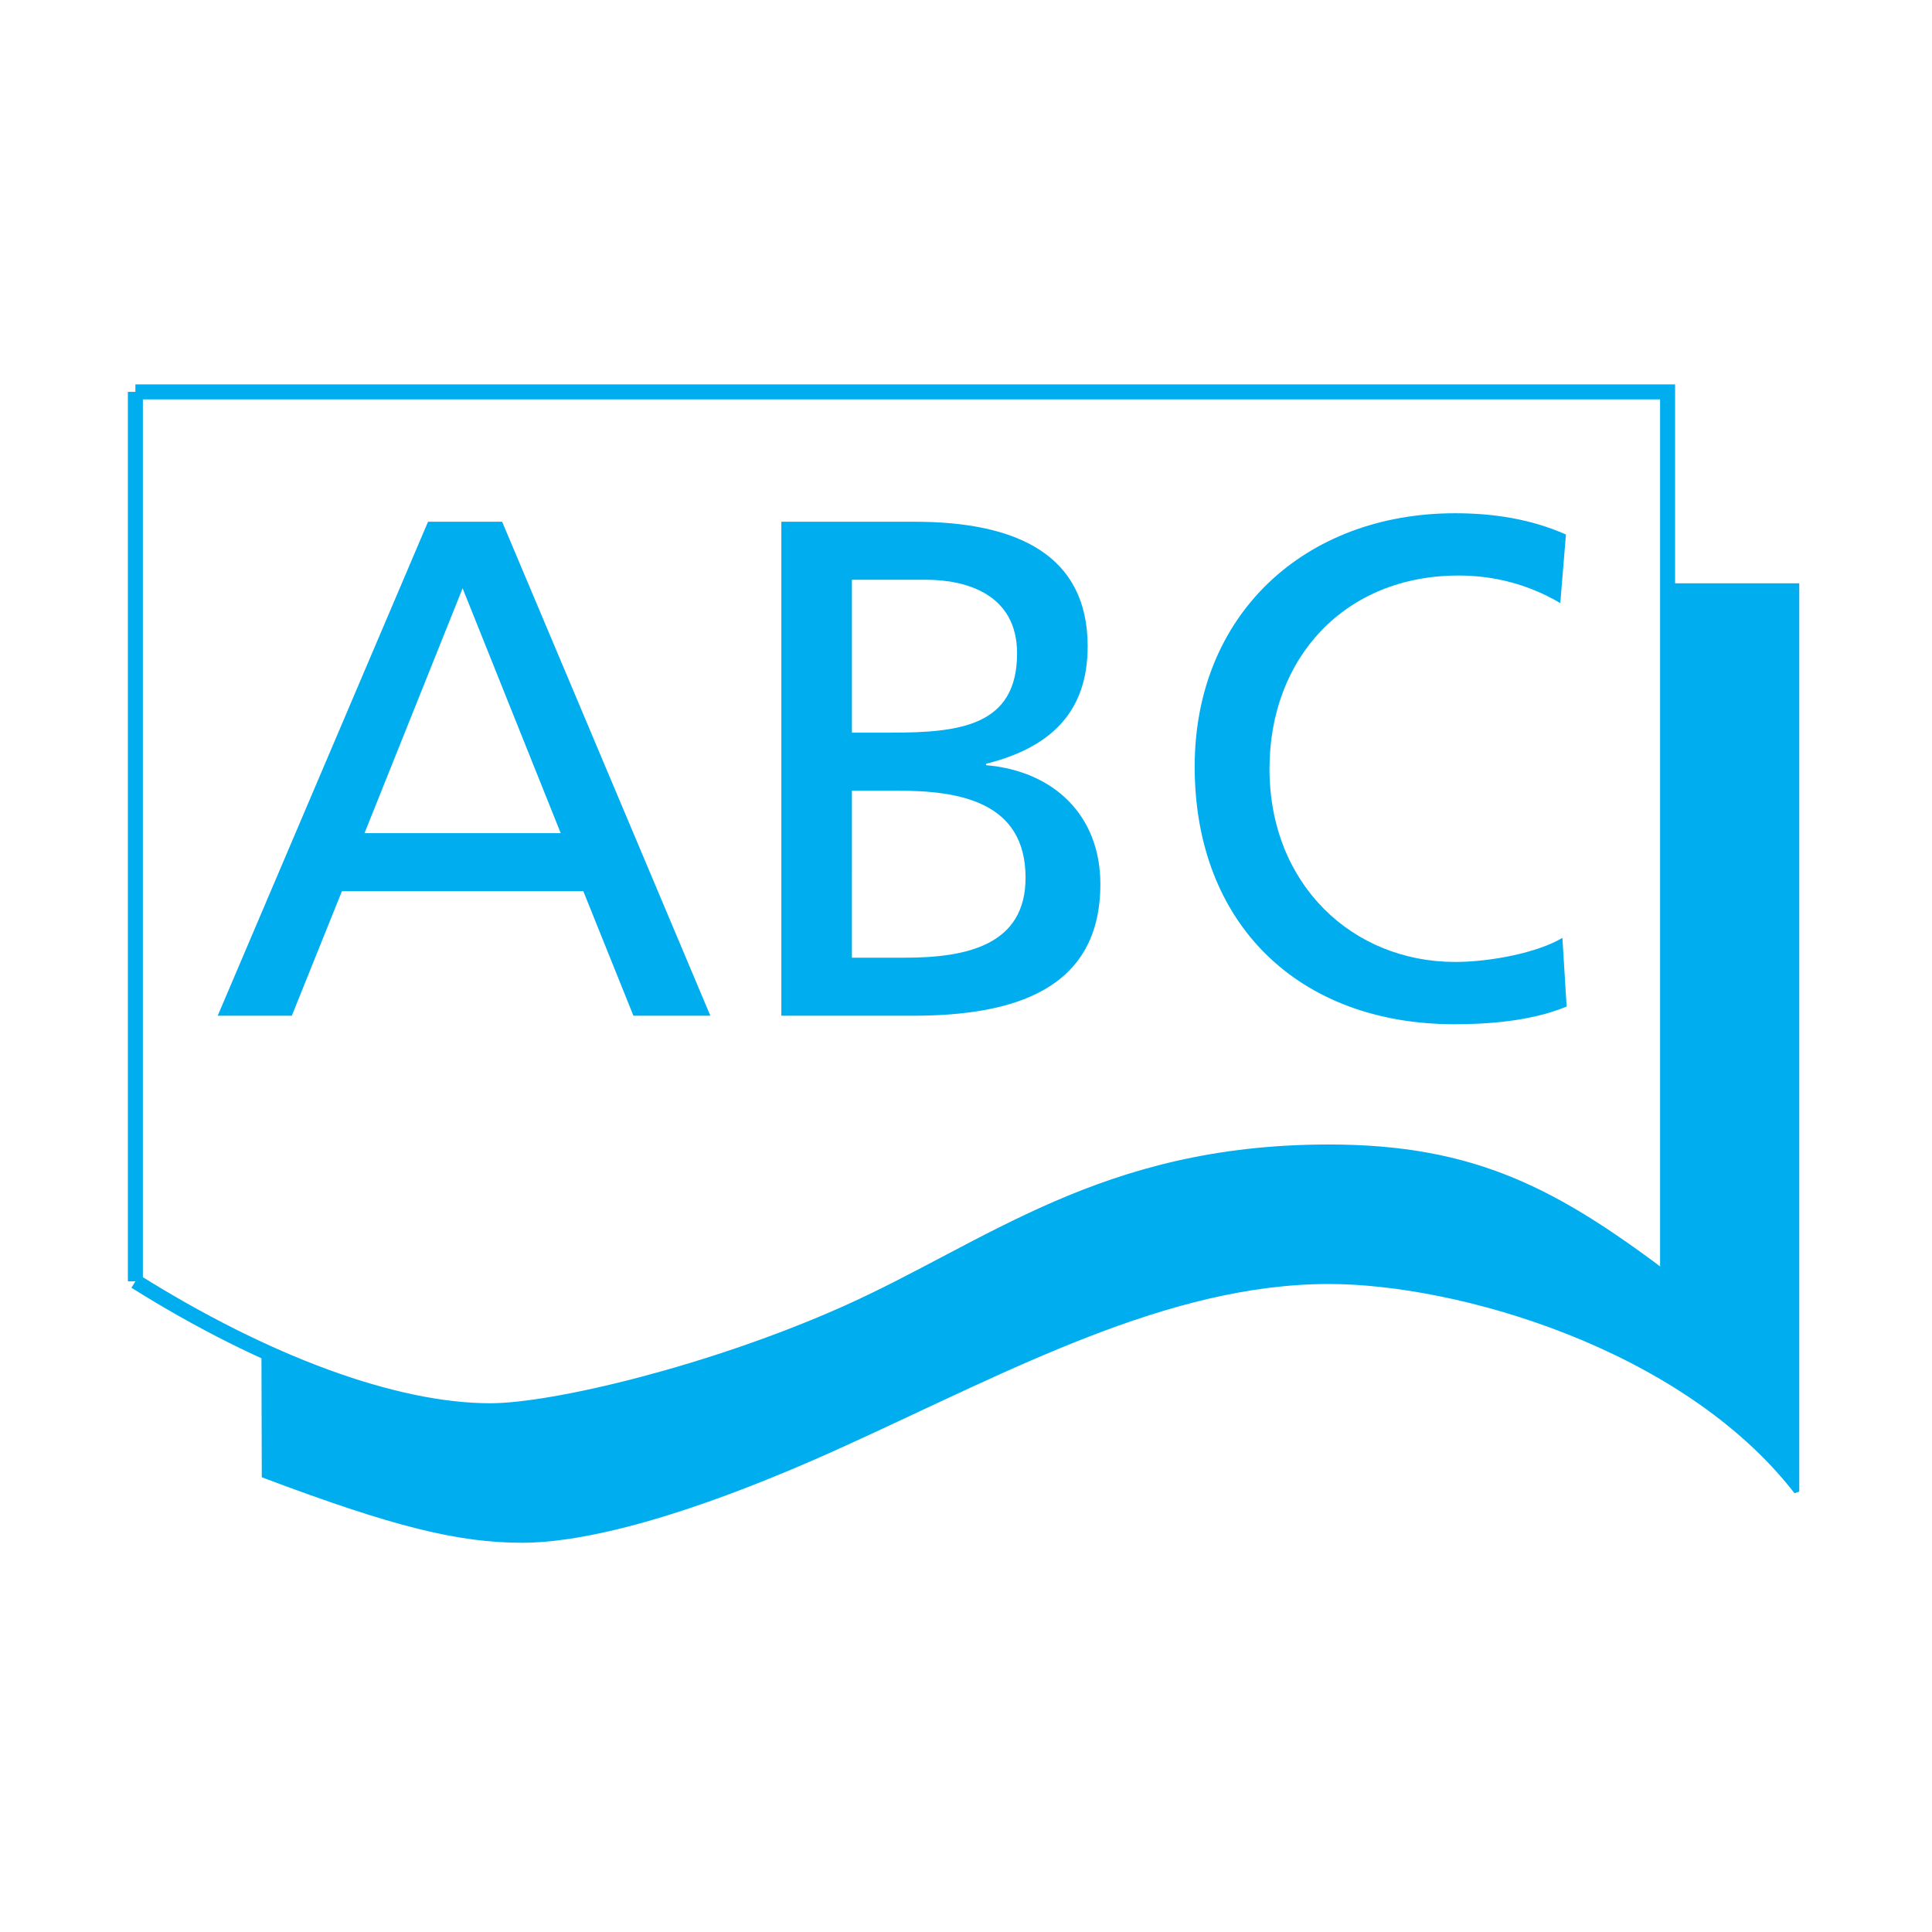 <?xml version="1.0" encoding="utf-8"?>
<!-- Generator: Adobe Illustrator 13.0.0, SVG Export Plug-In . SVG Version: 6.00 Build 14576)  -->
<!DOCTYPE svg PUBLIC "-//W3C//DTD SVG 1.0//EN" "http://www.w3.org/TR/2001/REC-SVG-20010904/DTD/svg10.dtd">
<svg version="1.0" id="Layer_1" xmlns="http://www.w3.org/2000/svg" xmlns:xlink="http://www.w3.org/1999/xlink" x="0px" y="0px"
	 width="192.756px" height="192.756px" viewBox="0 0 192.756 192.756" enable-background="new 0 0 192.756 192.756"
	 xml:space="preserve">
<g>
	<polygon fill-rule="evenodd" clip-rule="evenodd" fill="#FFFFFF" points="0,0 192.756,0 192.756,192.756 0,192.756 0,0 	"/>
	<path fill="none" stroke="#00AEEF" stroke-width="1.497" stroke-miterlimit="2.613" d="M13.507,39.098h152.868v88.744
		 M166.375,127.842c-11.257-8.52-19.309-12.908-33.791-12.908c-22.527,0-33.792,9.682-48.274,16.135
		c-13.152,5.861-28.965,9.682-35.401,9.682c-9.655,0-22.528-4.84-35.401-12.908 M13.507,127.842V39.098"/>
	<path fill-rule="evenodd" clip-rule="evenodd" fill="#00AEEF" d="M21.72,101.34h7.394l5-12.427h24.083l5,12.427h7.676
		L50.099,52.055h-7.395L21.72,101.34L21.72,101.34z M55.943,83.123H36.367l9.788-24.431L55.943,83.123L55.943,83.123z"/>
	<path fill-rule="evenodd" clip-rule="evenodd" fill="#00AEEF" d="M77.954,101.34h13.098c9.999,0,18.731-2.541,18.731-13.133
		c0-6.92-4.718-11.298-11.407-11.863v-0.14c6.196-1.554,10.14-4.943,10.14-11.722c0-9.109-7.042-12.427-17.253-12.427H77.954V101.34
		L77.954,101.34z M84.996,78.886h4.577c6.056,0,12.747,1.059,12.747,8.684c0,6.638-5.704,7.98-12.042,7.98h-5.282V78.886V57.843
		h7.395c4.083,0,9.083,1.483,9.083,7.344c0,7.273-5.774,7.909-12.605,7.909h-3.873V57.843V78.886L84.996,78.886z"/>
	<path fill-rule="evenodd" clip-rule="evenodd" fill="#00AEEF" d="M156.234,53.326c-3.521-1.554-7.253-2.119-11.056-2.119
		c-14.998,0-25.984,10.097-25.984,25.278c0,15.675,10.353,25.702,25.914,25.702c2.888,0,7.465-0.213,11.196-1.766l-0.423-6.85
		c-2.464,1.483-7.182,2.402-10.703,2.402c-10.21,0-18.52-7.697-18.52-19.277c0-11.085,7.535-19.276,18.872-19.276
		c3.591,0,7.042,0.917,10.141,2.753L156.234,53.326L156.234,53.326z"/>
	
		<path fill-rule="evenodd" clip-rule="evenodd" fill="#00AEEF" stroke="#00AEEF" stroke-width="0.528" stroke-miterlimit="2.613" d="
		M26.348,135.086c8.09,3.631,16.3,5.664,22.561,5.664c6.436,0,22.249-3.82,35.401-9.682c14.482-6.453,25.747-16.135,48.274-16.135
		c14.482,0,22.843,4.387,34.101,12.906V58.46h12.564v90.358c-11.265-14.521-33.793-20.977-46.665-20.977
		c-16.092,0-31.898,8.672-48.274,16.135c-17.701,8.068-27.355,9.682-32.183,9.682c-6.436,0-12.873-1.613-25.746-6.453
		L26.348,135.086L26.348,135.086z"/>
</g>
</svg>
